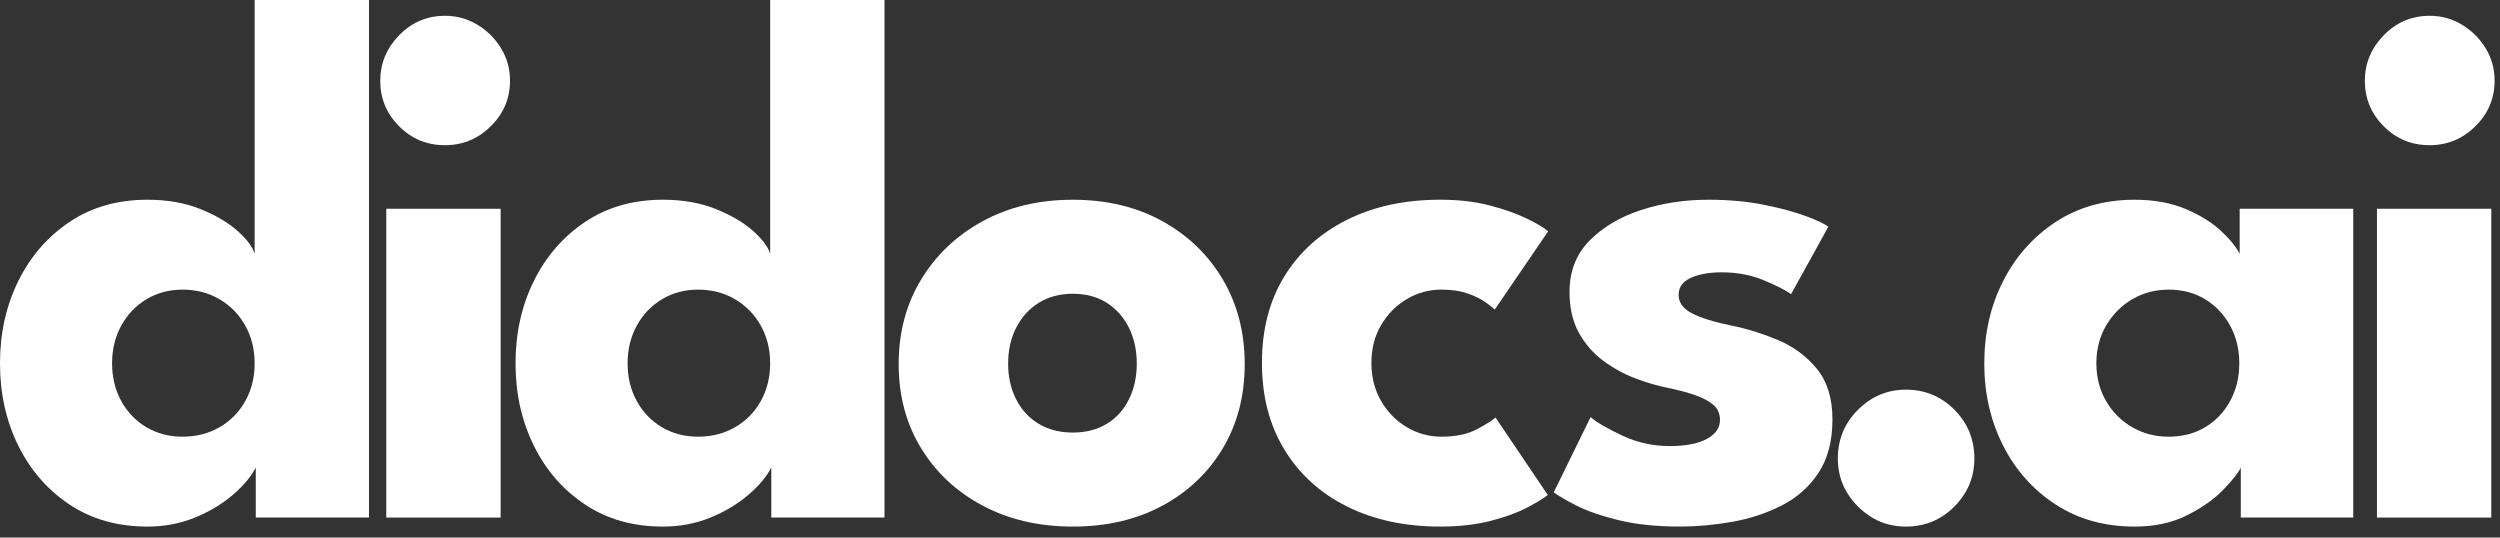 <svg width="200" height="43" viewBox="0 0 200 43" fill="none" xmlns="http://www.w3.org/2000/svg">
<rect x="0" y="0" width="200" height="43" fill="#333333" stroke="none"/>
<path d="M11.795 42.127C9.408 42.127 7.332 41.54 5.567 40.366C3.801 39.193 2.432 37.618 1.459 35.642C0.486 33.667 0 31.475 0 29.067C0 26.66 0.486 24.469 1.459 22.493C2.432 20.517 3.801 18.938 5.567 17.753C7.332 16.57 9.408 15.978 11.795 15.978C13.38 15.978 14.784 16.224 16.008 16.715C17.232 17.207 18.225 17.788 18.987 18.46C19.749 19.133 20.21 19.749 20.371 20.311V0H29.518V41.404H20.462V37.403C20.08 38.145 19.458 38.882 18.596 39.614C17.733 40.347 16.72 40.949 15.557 41.42C14.393 41.89 13.139 42.127 11.795 42.127ZM14.594 34.935C15.697 34.935 16.685 34.684 17.558 34.182C18.431 33.681 19.117 32.984 19.619 32.091C20.12 31.199 20.372 30.191 20.372 29.067C20.372 27.944 20.12 26.936 19.619 26.044C19.117 25.151 18.431 24.449 17.558 23.937C16.685 23.426 15.697 23.17 14.594 23.17C13.53 23.17 12.573 23.426 11.72 23.937C10.868 24.449 10.195 25.151 9.705 26.044C9.213 26.936 8.967 27.944 8.967 29.067C8.967 30.191 9.213 31.199 9.705 32.091C10.196 32.984 10.868 33.681 11.72 34.182C12.573 34.684 13.53 34.935 14.594 34.935Z" fill="white"/>
<path d="M35.595 11.615C34.151 11.615 32.927 11.108 31.924 10.095C30.921 9.083 30.42 7.874 30.42 6.47C30.42 5.066 30.926 3.847 31.939 2.814C32.952 1.781 34.171 1.264 35.595 1.264C36.538 1.264 37.401 1.5 38.183 1.971C38.965 2.443 39.597 3.069 40.078 3.852C40.559 4.635 40.801 5.507 40.801 6.47C40.801 7.874 40.289 9.083 39.266 10.095C38.243 11.109 37.019 11.615 35.595 11.615Z" fill="white"/>
<path d="M40.05 16.7H30.902V41.404H40.05V16.7Z" fill="white"/>
<path d="M53.037 42.127C50.65 42.127 48.574 41.54 46.809 40.366C45.043 39.193 43.674 37.618 42.701 35.642C41.728 33.667 41.242 31.475 41.242 29.067C41.242 26.66 41.728 24.469 42.701 22.493C43.674 20.517 45.043 18.938 46.809 17.753C48.574 16.57 50.65 15.978 53.037 15.978C54.622 15.978 56.026 16.224 57.25 16.715C58.474 17.207 59.467 17.788 60.229 18.46C60.991 19.133 61.452 19.749 61.613 20.311V0H70.76V41.404H61.704V37.403C61.322 38.145 60.7 38.882 59.838 39.614C58.975 40.347 57.962 40.949 56.799 41.42C55.635 41.89 54.381 42.127 53.037 42.127ZM55.835 34.935C56.939 34.935 57.926 34.684 58.799 34.182C59.672 33.681 60.359 32.984 60.86 32.091C61.361 31.199 61.612 30.191 61.612 29.067C61.612 27.944 61.361 26.936 60.86 26.044C60.359 25.151 59.672 24.449 58.799 23.937C57.926 23.426 56.938 23.17 55.835 23.17C54.772 23.17 53.814 23.426 52.962 23.937C52.109 24.449 51.437 25.151 50.946 26.044C50.454 26.936 50.208 27.944 50.208 29.067C50.208 30.191 50.454 31.199 50.946 32.091C51.437 32.984 52.109 33.681 52.962 34.182C53.814 34.684 54.772 34.935 55.835 34.935Z" fill="white"/>
<path d="M85.826 42.126C83.118 42.126 80.716 41.57 78.62 40.456C76.523 39.343 74.879 37.808 73.685 35.852C72.491 33.896 71.894 31.655 71.894 29.127C71.894 26.6 72.491 24.348 73.685 22.372C74.879 20.397 76.523 18.837 78.62 17.693C80.716 16.55 83.118 15.979 85.826 15.979C88.535 15.979 90.922 16.55 92.988 17.693C95.054 18.837 96.668 20.397 97.833 22.372C98.996 24.348 99.577 26.6 99.577 29.127C99.577 31.655 98.996 33.897 97.833 35.852C96.668 37.808 95.054 39.343 92.988 40.456C90.922 41.57 88.535 42.126 85.826 42.126ZM85.826 34.604C86.87 34.604 87.773 34.373 88.535 33.911C89.297 33.45 89.888 32.798 90.31 31.956C90.731 31.114 90.942 30.161 90.942 29.097C90.942 28.014 90.731 27.051 90.31 26.209C89.888 25.366 89.297 24.704 88.535 24.222C87.773 23.741 86.87 23.5 85.826 23.5C84.783 23.5 83.876 23.741 83.103 24.222C82.331 24.704 81.729 25.366 81.298 26.209C80.867 27.051 80.651 28.014 80.651 29.097C80.651 30.161 80.866 31.113 81.298 31.956C81.729 32.798 82.331 33.451 83.103 33.911C83.875 34.373 84.783 34.604 85.826 34.604Z" fill="white"/>
<path d="M115.308 34.935C116.452 34.935 117.395 34.739 118.136 34.347C118.878 33.956 119.38 33.641 119.641 33.4L123.824 39.598C123.503 39.859 122.952 40.195 122.169 40.606C121.387 41.017 120.409 41.373 119.236 41.674C118.062 41.975 116.722 42.126 115.218 42.126C112.391 42.126 109.901 41.589 107.756 40.516C105.608 39.443 103.939 37.923 102.745 35.957C101.551 33.991 100.955 31.684 100.955 29.037C100.955 26.368 101.551 24.061 102.745 22.115C103.939 20.17 105.608 18.66 107.756 17.587C109.901 16.514 112.39 15.977 115.218 15.977C116.703 15.977 118.031 16.133 119.205 16.443C120.379 16.754 121.366 17.105 122.169 17.497C122.971 17.888 123.533 18.224 123.854 18.505L119.582 24.763C119.441 24.623 119.185 24.423 118.814 24.162C118.443 23.901 117.967 23.67 117.385 23.47C116.803 23.269 116.112 23.168 115.309 23.168C114.326 23.168 113.408 23.419 112.555 23.921C111.702 24.422 111.015 25.115 110.494 25.997C109.973 26.88 109.712 27.892 109.712 29.036C109.712 30.179 109.973 31.198 110.494 32.09C111.015 32.983 111.702 33.68 112.555 34.181C113.407 34.684 114.326 34.935 115.308 34.935Z" fill="white"/>
<path d="M136.666 15.978C138.292 15.978 139.775 16.113 141.12 16.384C142.464 16.655 143.592 16.961 144.504 17.302C145.417 17.643 146.004 17.924 146.265 18.144L143.287 23.53C142.904 23.249 142.198 22.888 141.164 22.447C140.132 22.006 138.984 21.785 137.719 21.785C136.757 21.785 135.944 21.93 135.282 22.221C134.62 22.512 134.289 22.969 134.289 23.59C134.289 24.212 134.655 24.709 135.387 25.079C136.119 25.451 137.178 25.777 138.562 26.057C139.765 26.298 140.988 26.679 142.233 27.201C143.477 27.722 144.514 28.49 145.347 29.502C146.179 30.515 146.596 31.864 146.596 33.549C146.596 35.275 146.224 36.699 145.482 37.822C144.74 38.946 143.757 39.818 142.534 40.44C141.31 41.062 139.986 41.498 138.562 41.749C137.137 42 135.753 42.125 134.409 42.125C132.523 42.125 130.883 41.954 129.489 41.613C128.095 41.273 126.967 40.881 126.104 40.44C125.241 39.999 124.64 39.648 124.299 39.387L127.248 33.368C127.768 33.81 128.621 34.306 129.806 34.858C130.989 35.41 132.243 35.686 133.566 35.686C134.85 35.686 135.843 35.495 136.545 35.114C137.247 34.733 137.598 34.231 137.598 33.609C137.598 33.108 137.428 32.706 137.087 32.405C136.746 32.104 136.264 31.844 135.643 31.623C135.02 31.402 134.268 31.201 133.386 31.021C132.583 30.86 131.73 30.61 130.827 30.269C129.926 29.928 129.072 29.461 128.27 28.87C127.468 28.278 126.815 27.531 126.315 26.628C125.812 25.725 125.562 24.633 125.562 23.348C125.562 21.704 126.092 20.339 127.157 19.256C128.22 18.173 129.594 17.356 131.279 16.804C132.965 16.254 134.76 15.978 136.666 15.978Z" fill="white"/>
<path d="M152.474 42.127C150.989 42.127 149.71 41.59 148.637 40.517C147.564 39.444 147.027 38.165 147.027 36.68C147.027 35.156 147.564 33.856 148.637 32.783C149.71 31.71 150.989 31.173 152.474 31.173C153.998 31.173 155.292 31.71 156.356 32.783C157.418 33.856 157.95 35.156 157.95 36.68C157.95 38.165 157.418 39.444 156.356 40.517C155.292 41.59 153.998 42.127 152.474 42.127Z" fill="white"/>
<path d="M179.264 41.404V37.402C179.083 37.803 178.626 38.385 177.894 39.148C177.163 39.91 176.195 40.597 174.991 41.209C173.787 41.82 172.383 42.127 170.778 42.127C168.371 42.127 166.265 41.54 164.459 40.367C162.654 39.193 161.249 37.618 160.247 35.642C159.243 33.667 158.742 31.475 158.742 29.068C158.742 26.661 159.243 24.469 160.247 22.493C161.25 20.517 162.654 18.938 164.459 17.754C166.265 16.57 168.371 15.979 170.778 15.979C172.323 15.979 173.676 16.224 174.84 16.715C176.004 17.207 176.947 17.789 177.668 18.46C178.39 19.133 178.892 19.75 179.174 20.311V16.7H188.26V41.404H179.264ZM167.709 29.067C167.709 30.191 167.969 31.199 168.49 32.091C169.013 32.984 169.71 33.681 170.583 34.182C171.456 34.684 172.422 34.935 173.486 34.935C174.589 34.935 175.562 34.684 176.405 34.182C177.247 33.681 177.914 32.984 178.406 32.091C178.897 31.199 179.143 30.191 179.143 29.067C179.143 27.944 178.897 26.936 178.406 26.043C177.914 25.151 177.247 24.448 176.405 23.937C175.563 23.426 174.589 23.17 173.486 23.17C172.423 23.17 171.456 23.426 170.583 23.937C169.71 24.449 169.013 25.151 168.49 26.043C167.969 26.936 167.709 27.944 167.709 29.067Z" fill="white"/>
<path d="M194.363 11.615C192.919 11.615 191.695 11.108 190.692 10.095C189.689 9.083 189.188 7.874 189.188 6.47C189.188 5.066 189.694 3.847 190.707 2.814C191.72 1.781 192.938 1.264 194.363 1.264C195.306 1.264 196.169 1.5 196.951 1.971C197.734 2.443 198.365 3.069 198.847 3.852C199.328 4.635 199.568 5.507 199.568 6.47C199.568 7.874 199.057 9.083 198.034 10.095C197.011 11.109 195.788 11.615 194.363 11.615Z" fill="white"/>
<path d="M199.303 16.7H190.156V41.404H199.303V16.7Z" fill="white"/>
</svg>
